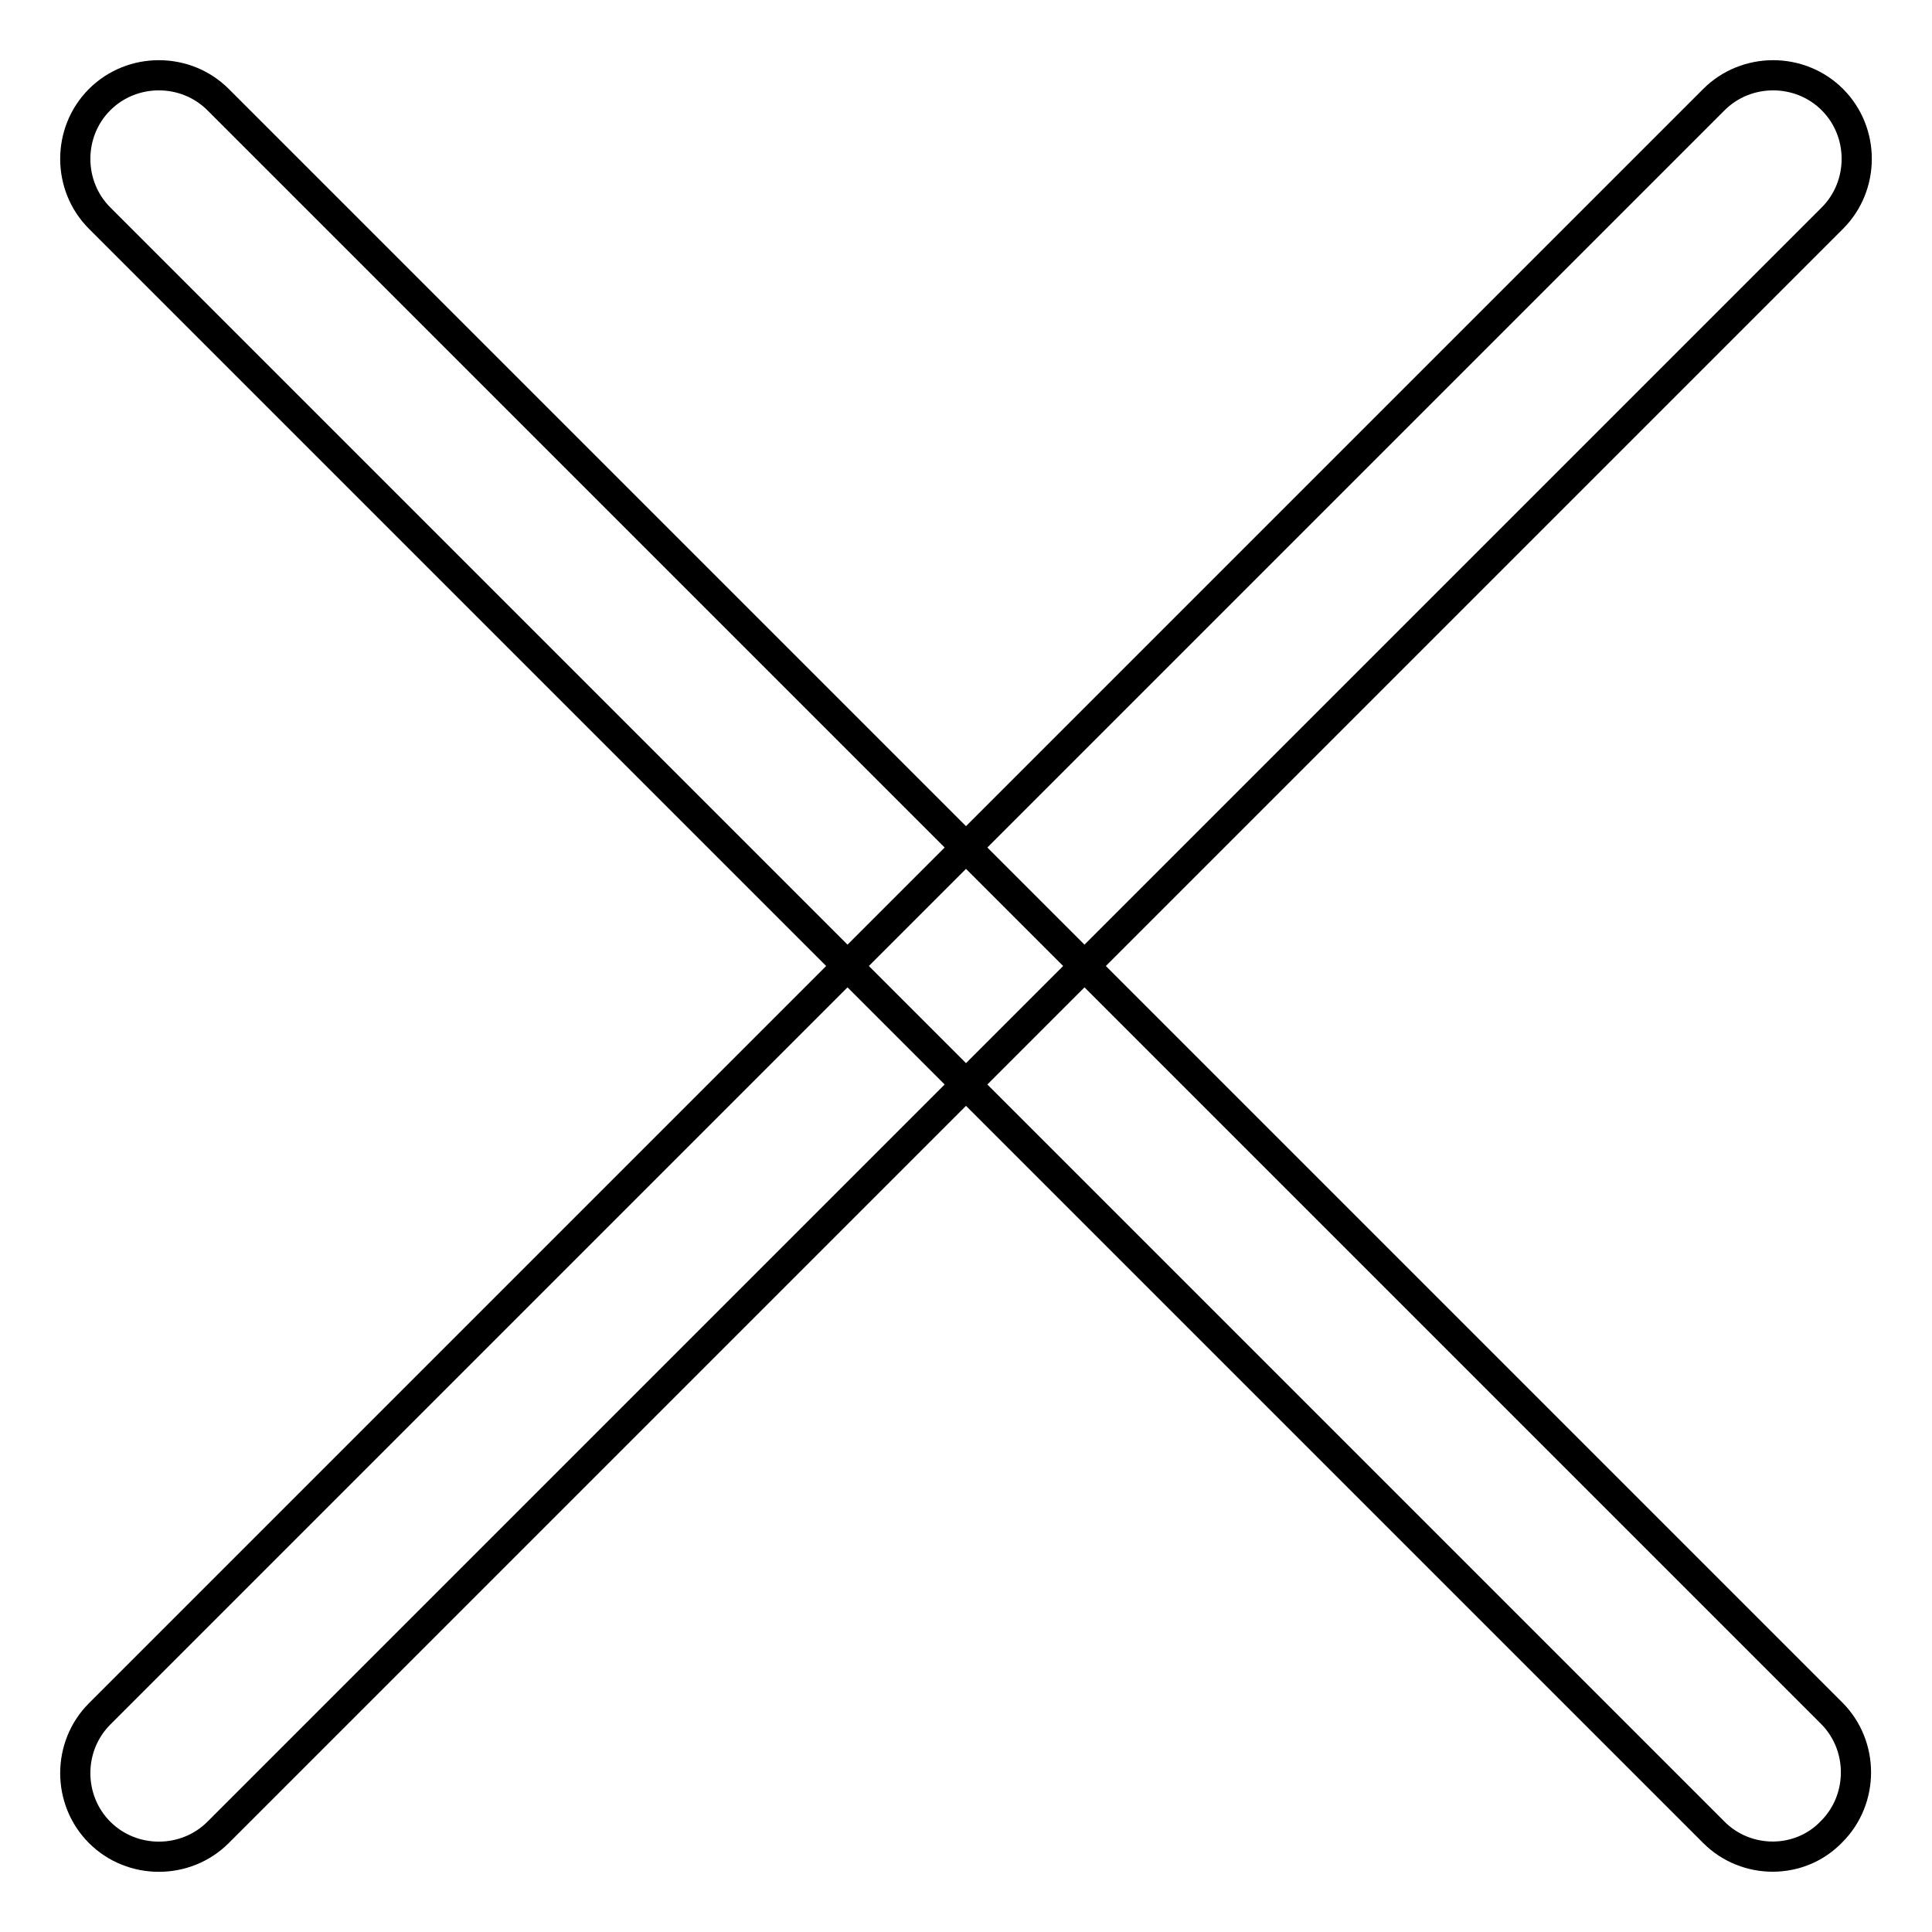 <?xml version="1.0" encoding="utf-8"?>
<!-- Svg Vector Icons : http://www.onlinewebfonts.com/icon -->
<!DOCTYPE svg PUBLIC "-//W3C//DTD SVG 1.1//EN" "http://www.w3.org/Graphics/SVG/1.1/DTD/svg11.dtd">
<svg version="1.1" xmlns="http://www.w3.org/2000/svg" xmlns:xlink="http://www.w3.org/1999/xlink" x="0px" y="0px" viewBox="0 0 256 256" enable-background="new 0 0 256 256" xml:space="preserve">
<g> <path stroke-width="4" fill-opacity="0" stroke="#000000"  d="M227.1,242.8L13.2,28.9c-4.3-4.3-4.3-11.4,0-15.7s11.4-4.3,15.7,0l213.8,213.8c4.3,4.3,4.3,11.4,0,15.7 C238.5,247.1,231.4,247.1,227.1,242.8z"/> <path stroke-width="4" fill-opacity="0" stroke="#000000"  d="M13.2,227.1L227.1,13.2c4.3-4.3,11.4-4.3,15.7,0c4.3,4.3,4.3,11.4,0,15.7L28.9,242.8 c-4.3,4.3-11.4,4.3-15.7,0C8.9,238.5,8.9,231.4,13.2,227.1z"/></g>
</svg>